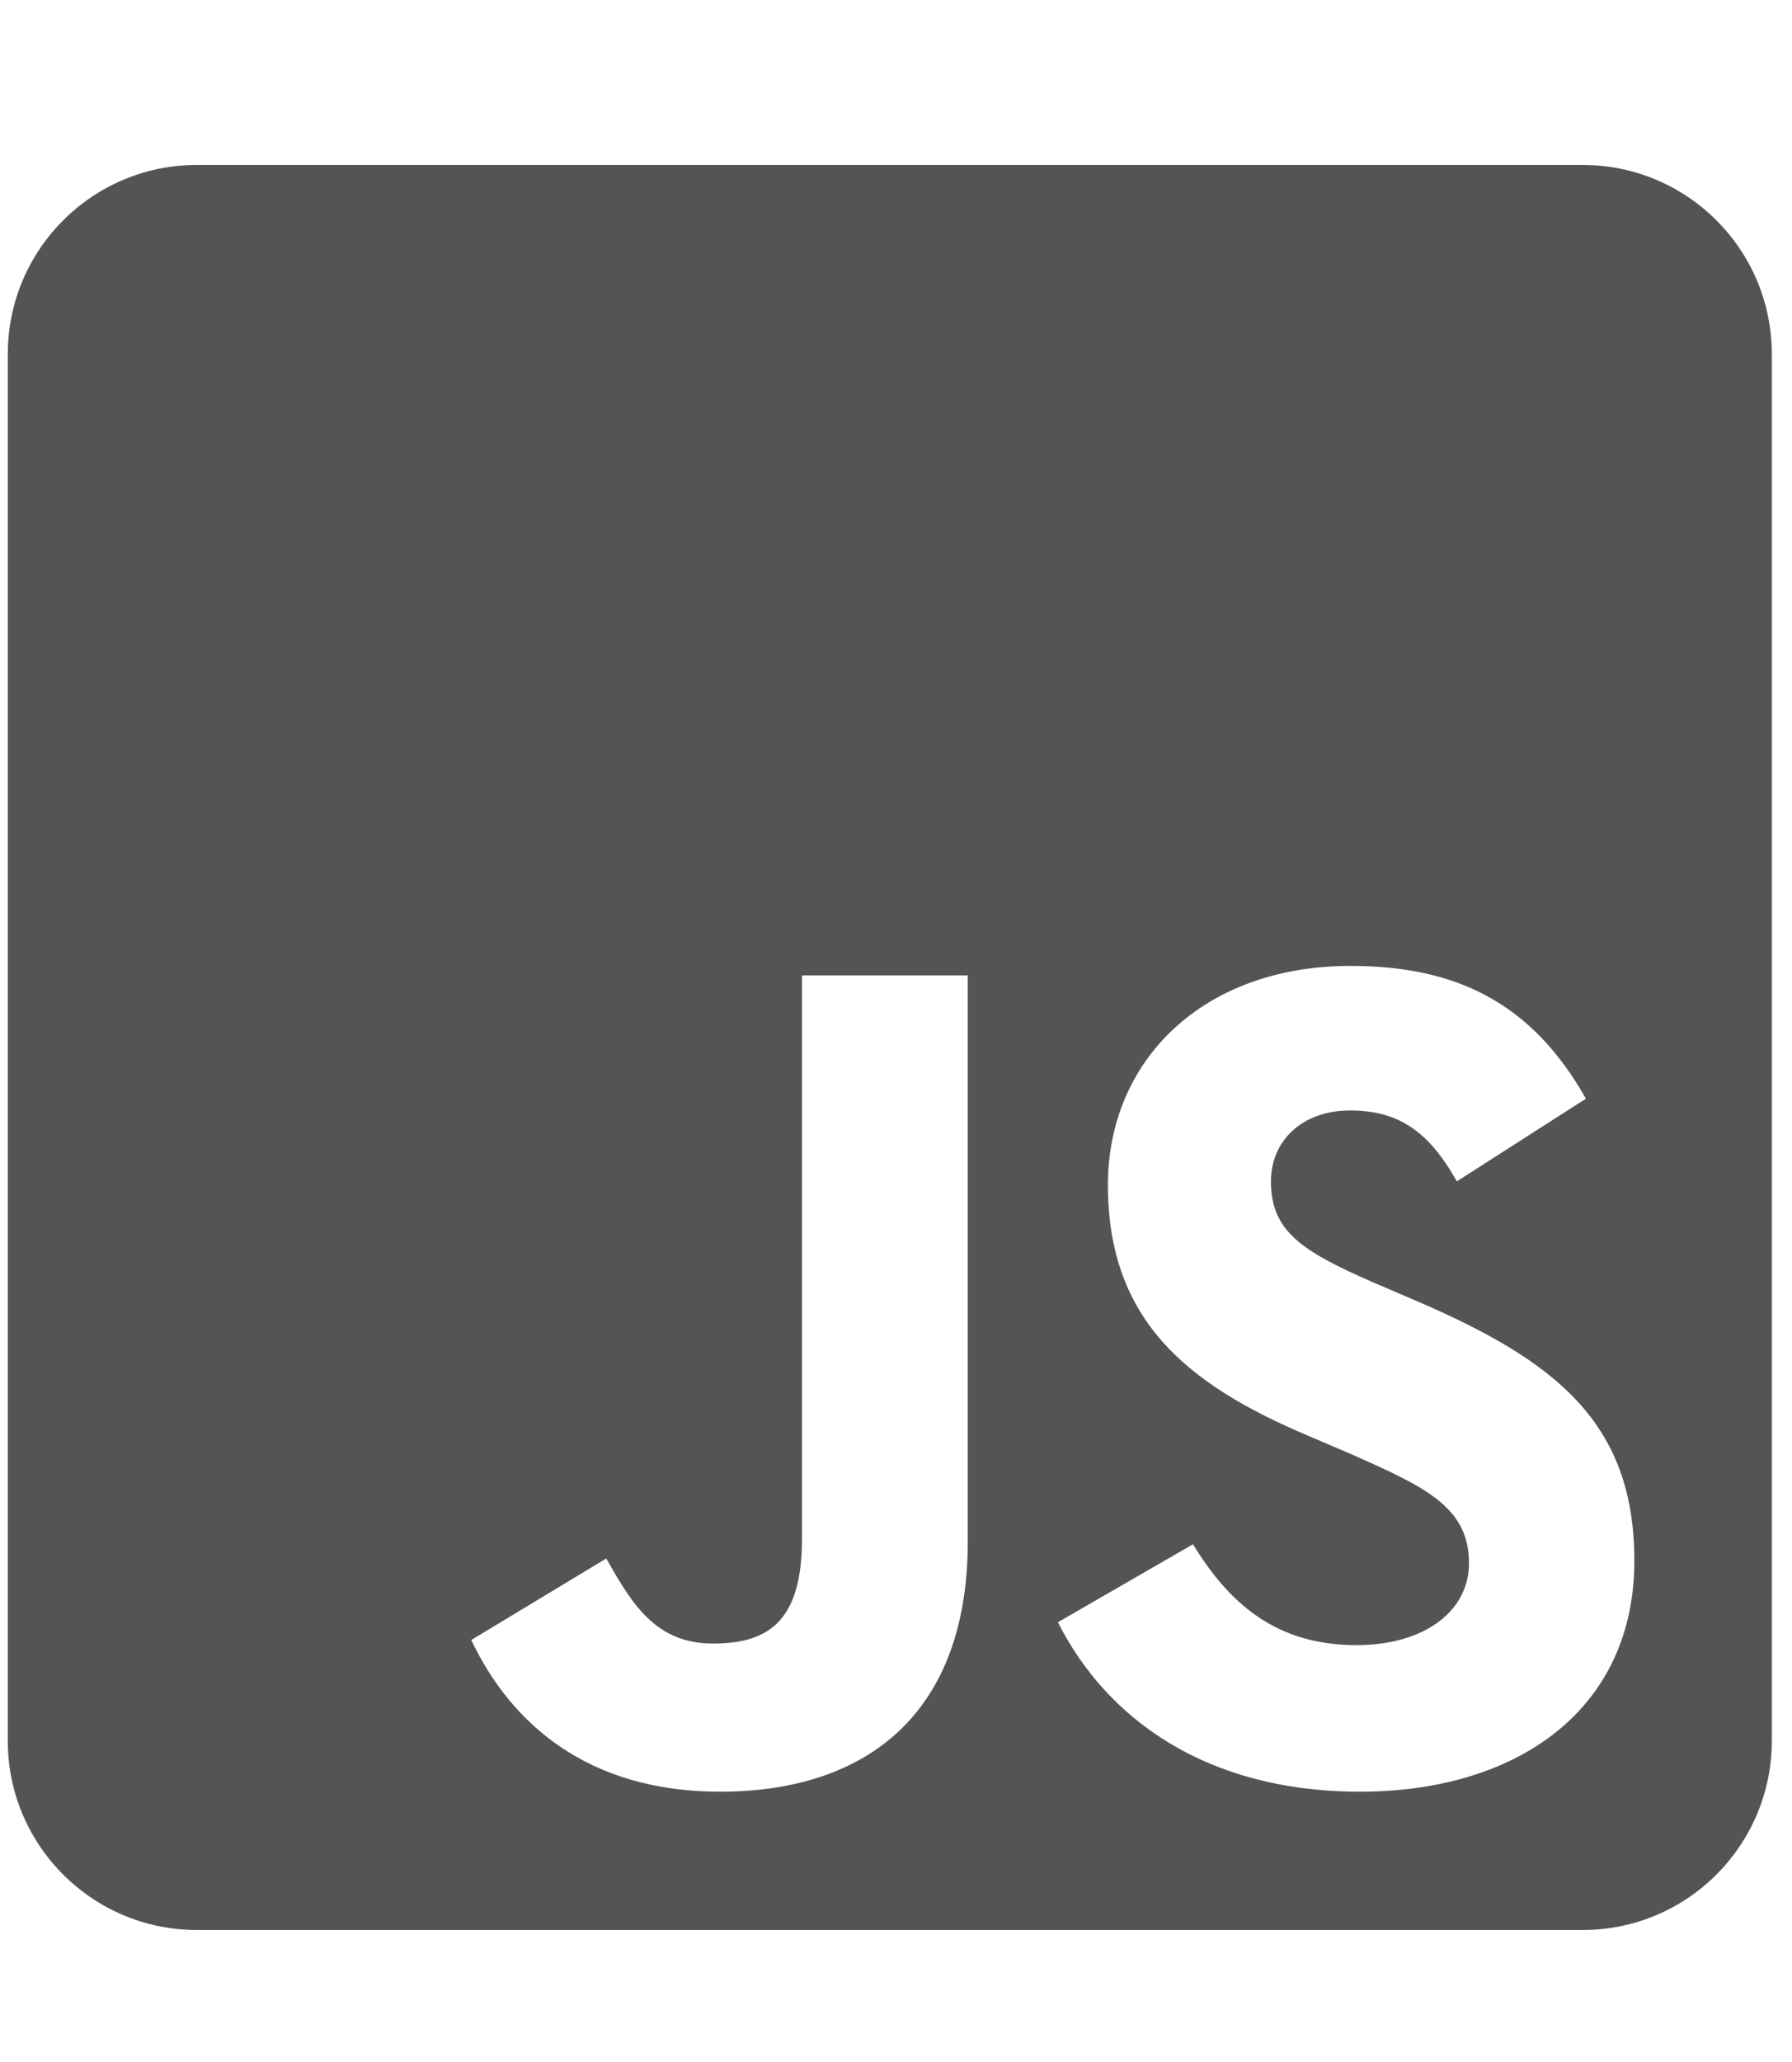<svg width="40" height="46" viewBox="0 0 40 46" fill="none" xmlns="http://www.w3.org/2000/svg">
<g clip-path="url(#clip0_609_3239)">
<path d="M35.33 3.68H4.393C2.063 3.68 0.174 5.569 0.174 7.898V38.836C0.174 41.165 2.063 43.055 4.393 43.055H35.33C37.659 43.055 39.549 41.165 39.549 38.836V7.898C39.549 5.569 37.659 3.68 35.33 3.68ZM21.602 34.389C21.602 38.221 19.352 39.97 16.073 39.97C13.111 39.97 11.398 38.44 10.519 36.586L13.533 34.767C14.113 35.795 14.641 36.665 15.915 36.665C17.128 36.665 17.901 36.19 17.901 34.336V21.759H21.602V34.389ZM30.355 39.97C26.919 39.97 24.695 38.335 23.614 36.19L26.629 34.45C27.42 35.742 28.457 36.7 30.276 36.7C31.806 36.7 32.79 35.935 32.79 34.872C32.79 33.606 31.788 33.158 30.092 32.411L29.169 32.016C26.497 30.882 24.73 29.449 24.73 26.435C24.73 23.657 26.849 21.548 30.145 21.548C32.5 21.548 34.188 22.365 35.4 24.51L32.518 26.355C31.885 25.222 31.199 24.773 30.136 24.773C29.055 24.773 28.369 25.459 28.369 26.355C28.369 27.463 29.055 27.911 30.645 28.605L31.568 29.001C34.715 30.346 36.481 31.726 36.481 34.819C36.481 38.142 33.862 39.97 30.355 39.97Z" fill="#545454"/>
</g>
<defs>
<clipPath id="clip0_609_3239">
<rect width="39.38" height="45" fill="white" transform="translate(0.172 0.867)"/>
</clipPath>
</defs>
</svg>

